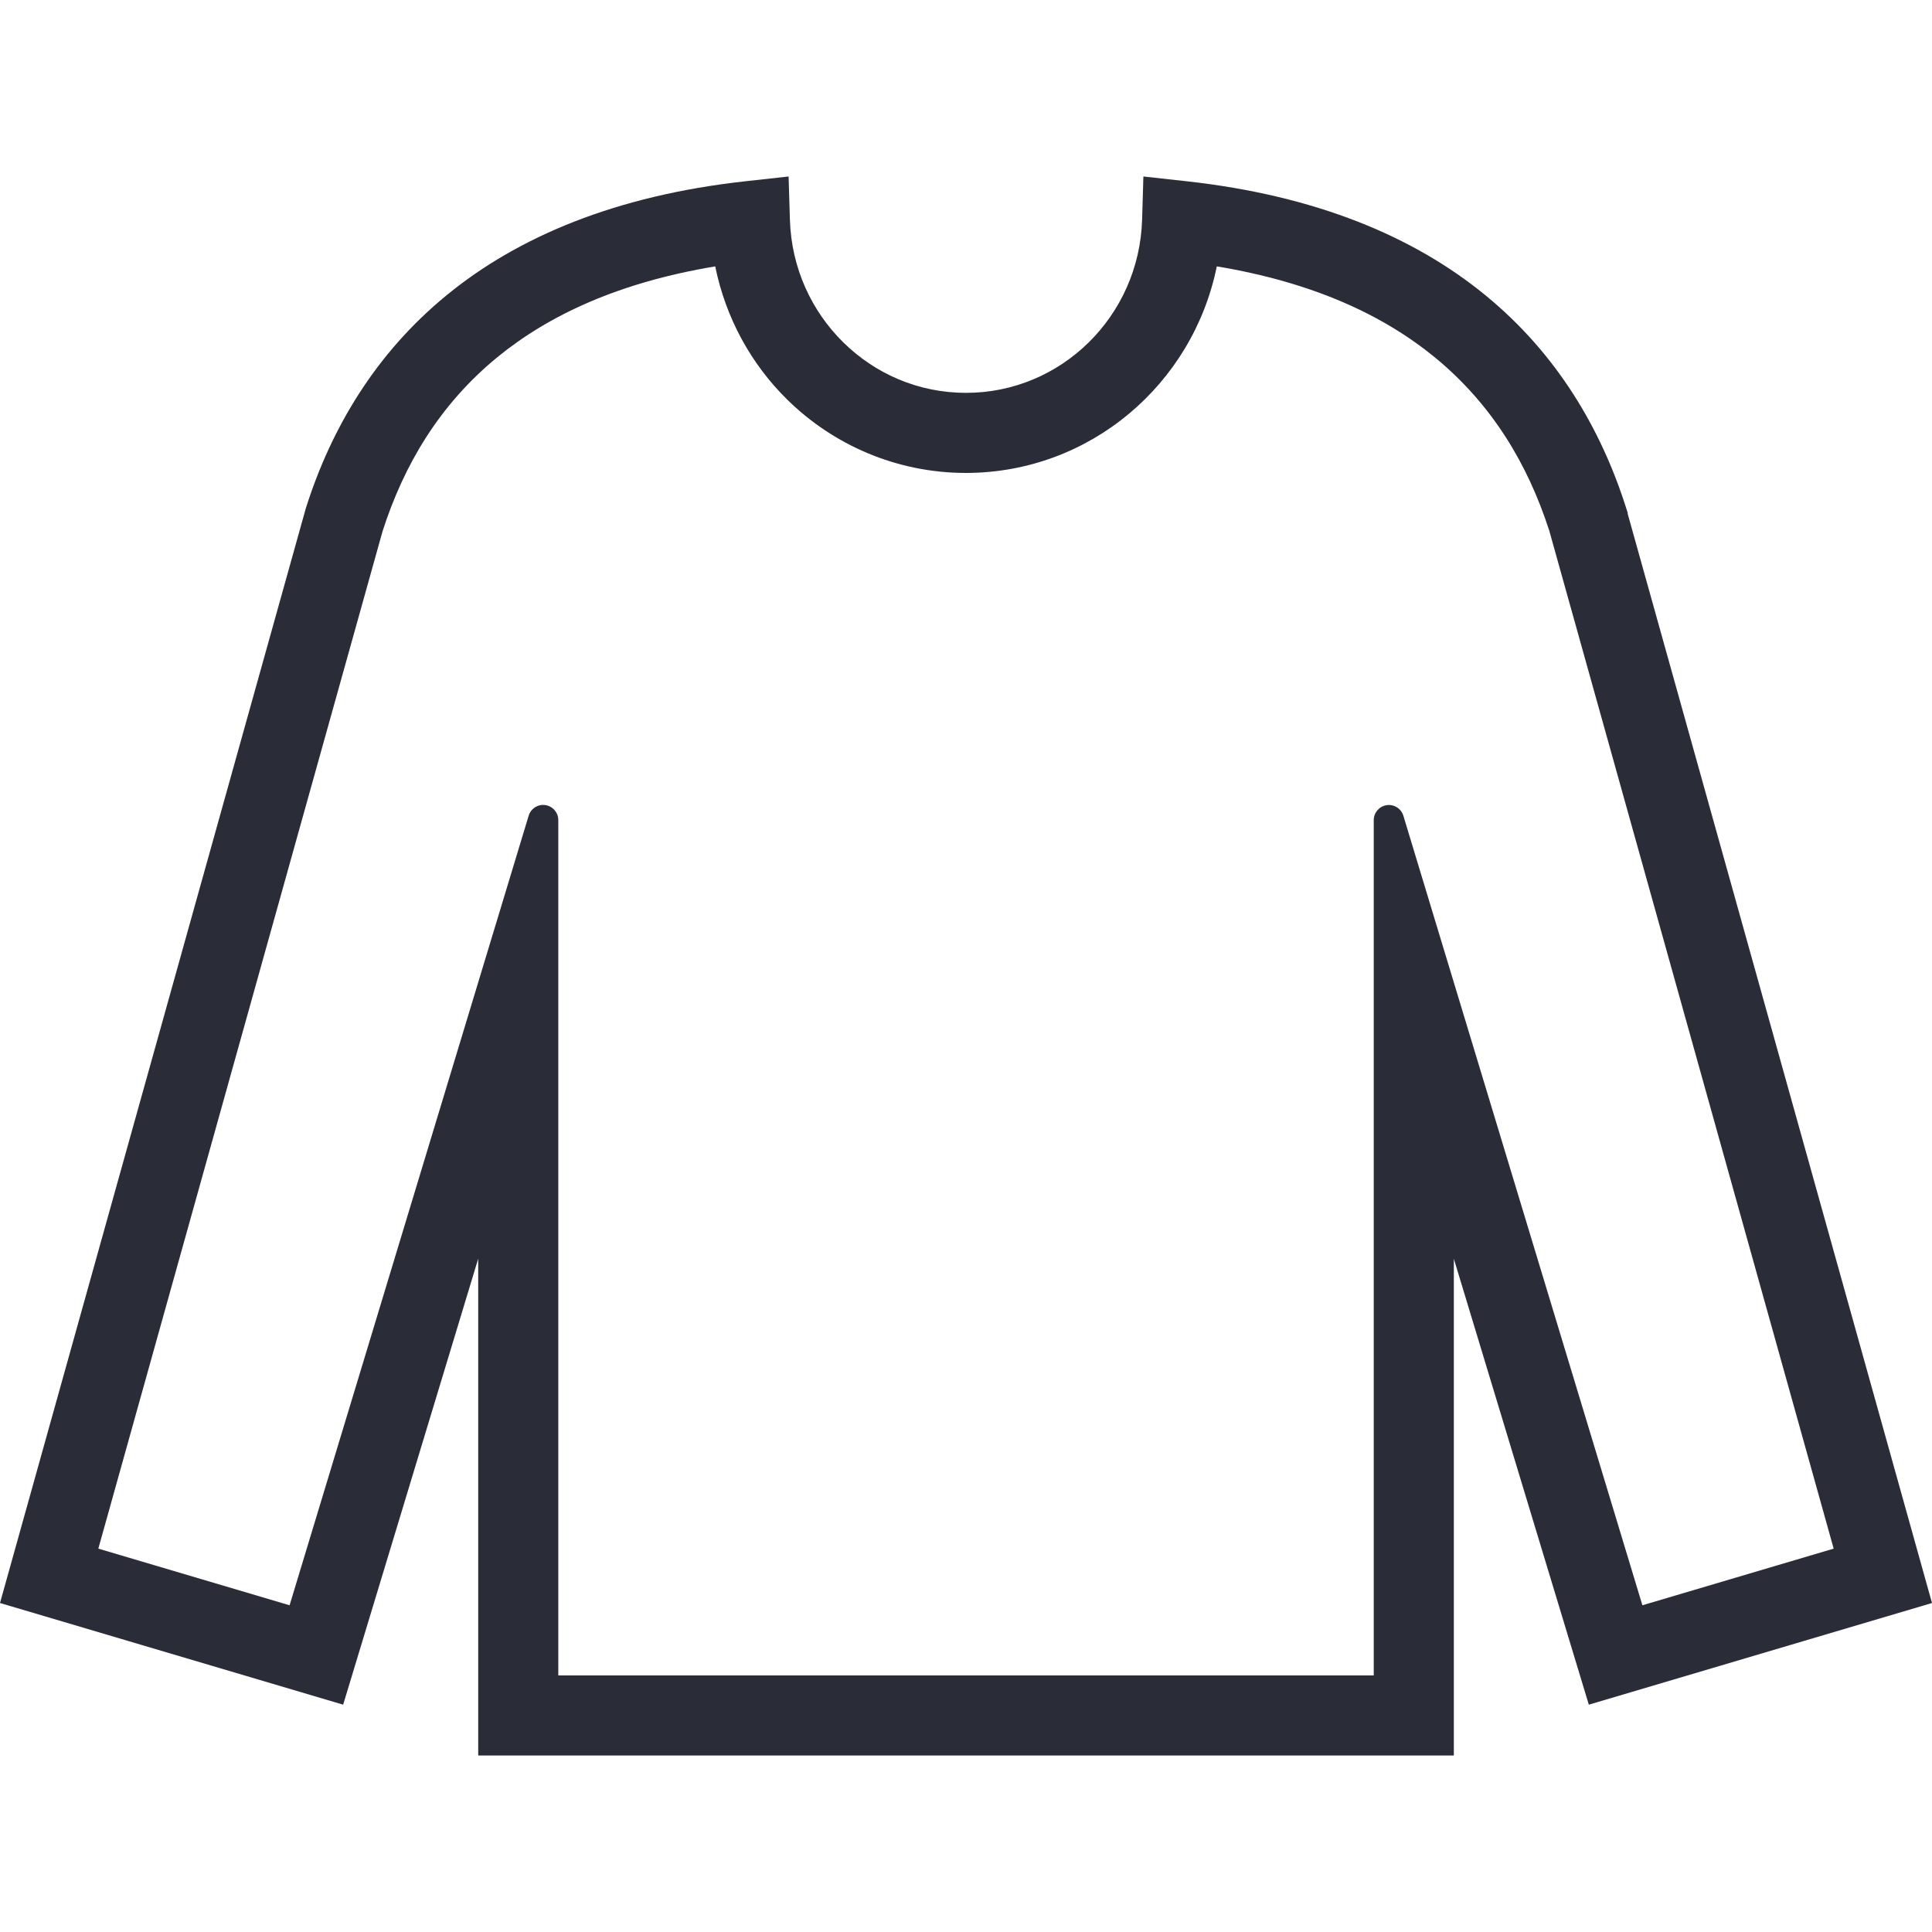 <!--?xml version="1.0" encoding="utf-8"?-->
<!-- Generator: Adobe Illustrator 18.1.1, SVG Export Plug-In . SVG Version: 6.00 Build 0)  -->

<svg version="1.1" id="_x32_" xmlns="http://www.w3.org/2000/svg" xmlns:xlink="http://www.w3.org/1999/xlink" x="0px" y="0px" viewBox="0 0 512 512" style="width: 256px; height: 256px; opacity: 1;" xml:space="preserve">
<style type="text/css">
	.st0{fill:#4B4B4B;}
</style>
<g>
	<path class="st0" d="M431.36,136.172v-0.256l-0.504-1.575c-6.59-20.635-18.224-40.572-37.214-56.102
		c-18.964-15.551-44.952-26.432-79.204-30.204l-11.426-1.264l-0.346,11.488c-0.78,25.526-21.436,45.864-46.666,45.851
		c-12.662-0.007-24.04-5.057-32.489-13.347c-8.435-8.297-13.782-19.723-14.176-32.504l-0.352-11.488l-11.42,1.264
		c-34.251,3.772-60.24,14.652-79.204,30.204c-18.991,15.536-30.624,35.481-37.201,56.116l-0.048,0.152l-0.028,0.103l-0.049,0.138
		L0,424.814l90.94,26.942l35.792-118.2v131.672h258.549v-10.611V333.584l35.772,118.173L512,424.814L431.36,136.172z
		 M371.907,216.184c-0.573-1.907-2.459-3.095-4.422-2.805c-1.968,0.29-3.426,1.976-3.426,3.965v226.661H147.954V217.331
		c0-1.99-1.457-3.682-3.427-3.973c-1.962-0.29-3.848,0.906-4.421,2.805L76.744,425.415l-50.686-15.012l75.321-269.602
		c5.658-17.623,15.081-33.554,30.424-46.14c13.596-11.115,32.124-19.806,57.74-24.068c2.777,13.686,9.54,25.934,19.088,35.308
		c12.178,11.992,28.959,19.433,47.369,19.433c32.904-0.035,60.144-23.578,66.465-54.742c25.615,4.262,44.137,12.954,57.732,24.068
		c15.24,12.504,24.635,28.31,30.313,45.788l0.084,0.262l75.348,269.692l-50.686,15.012L371.907,216.184z" style="fill: rgb(42, 44, 55);"></path>
</g>
</svg>
